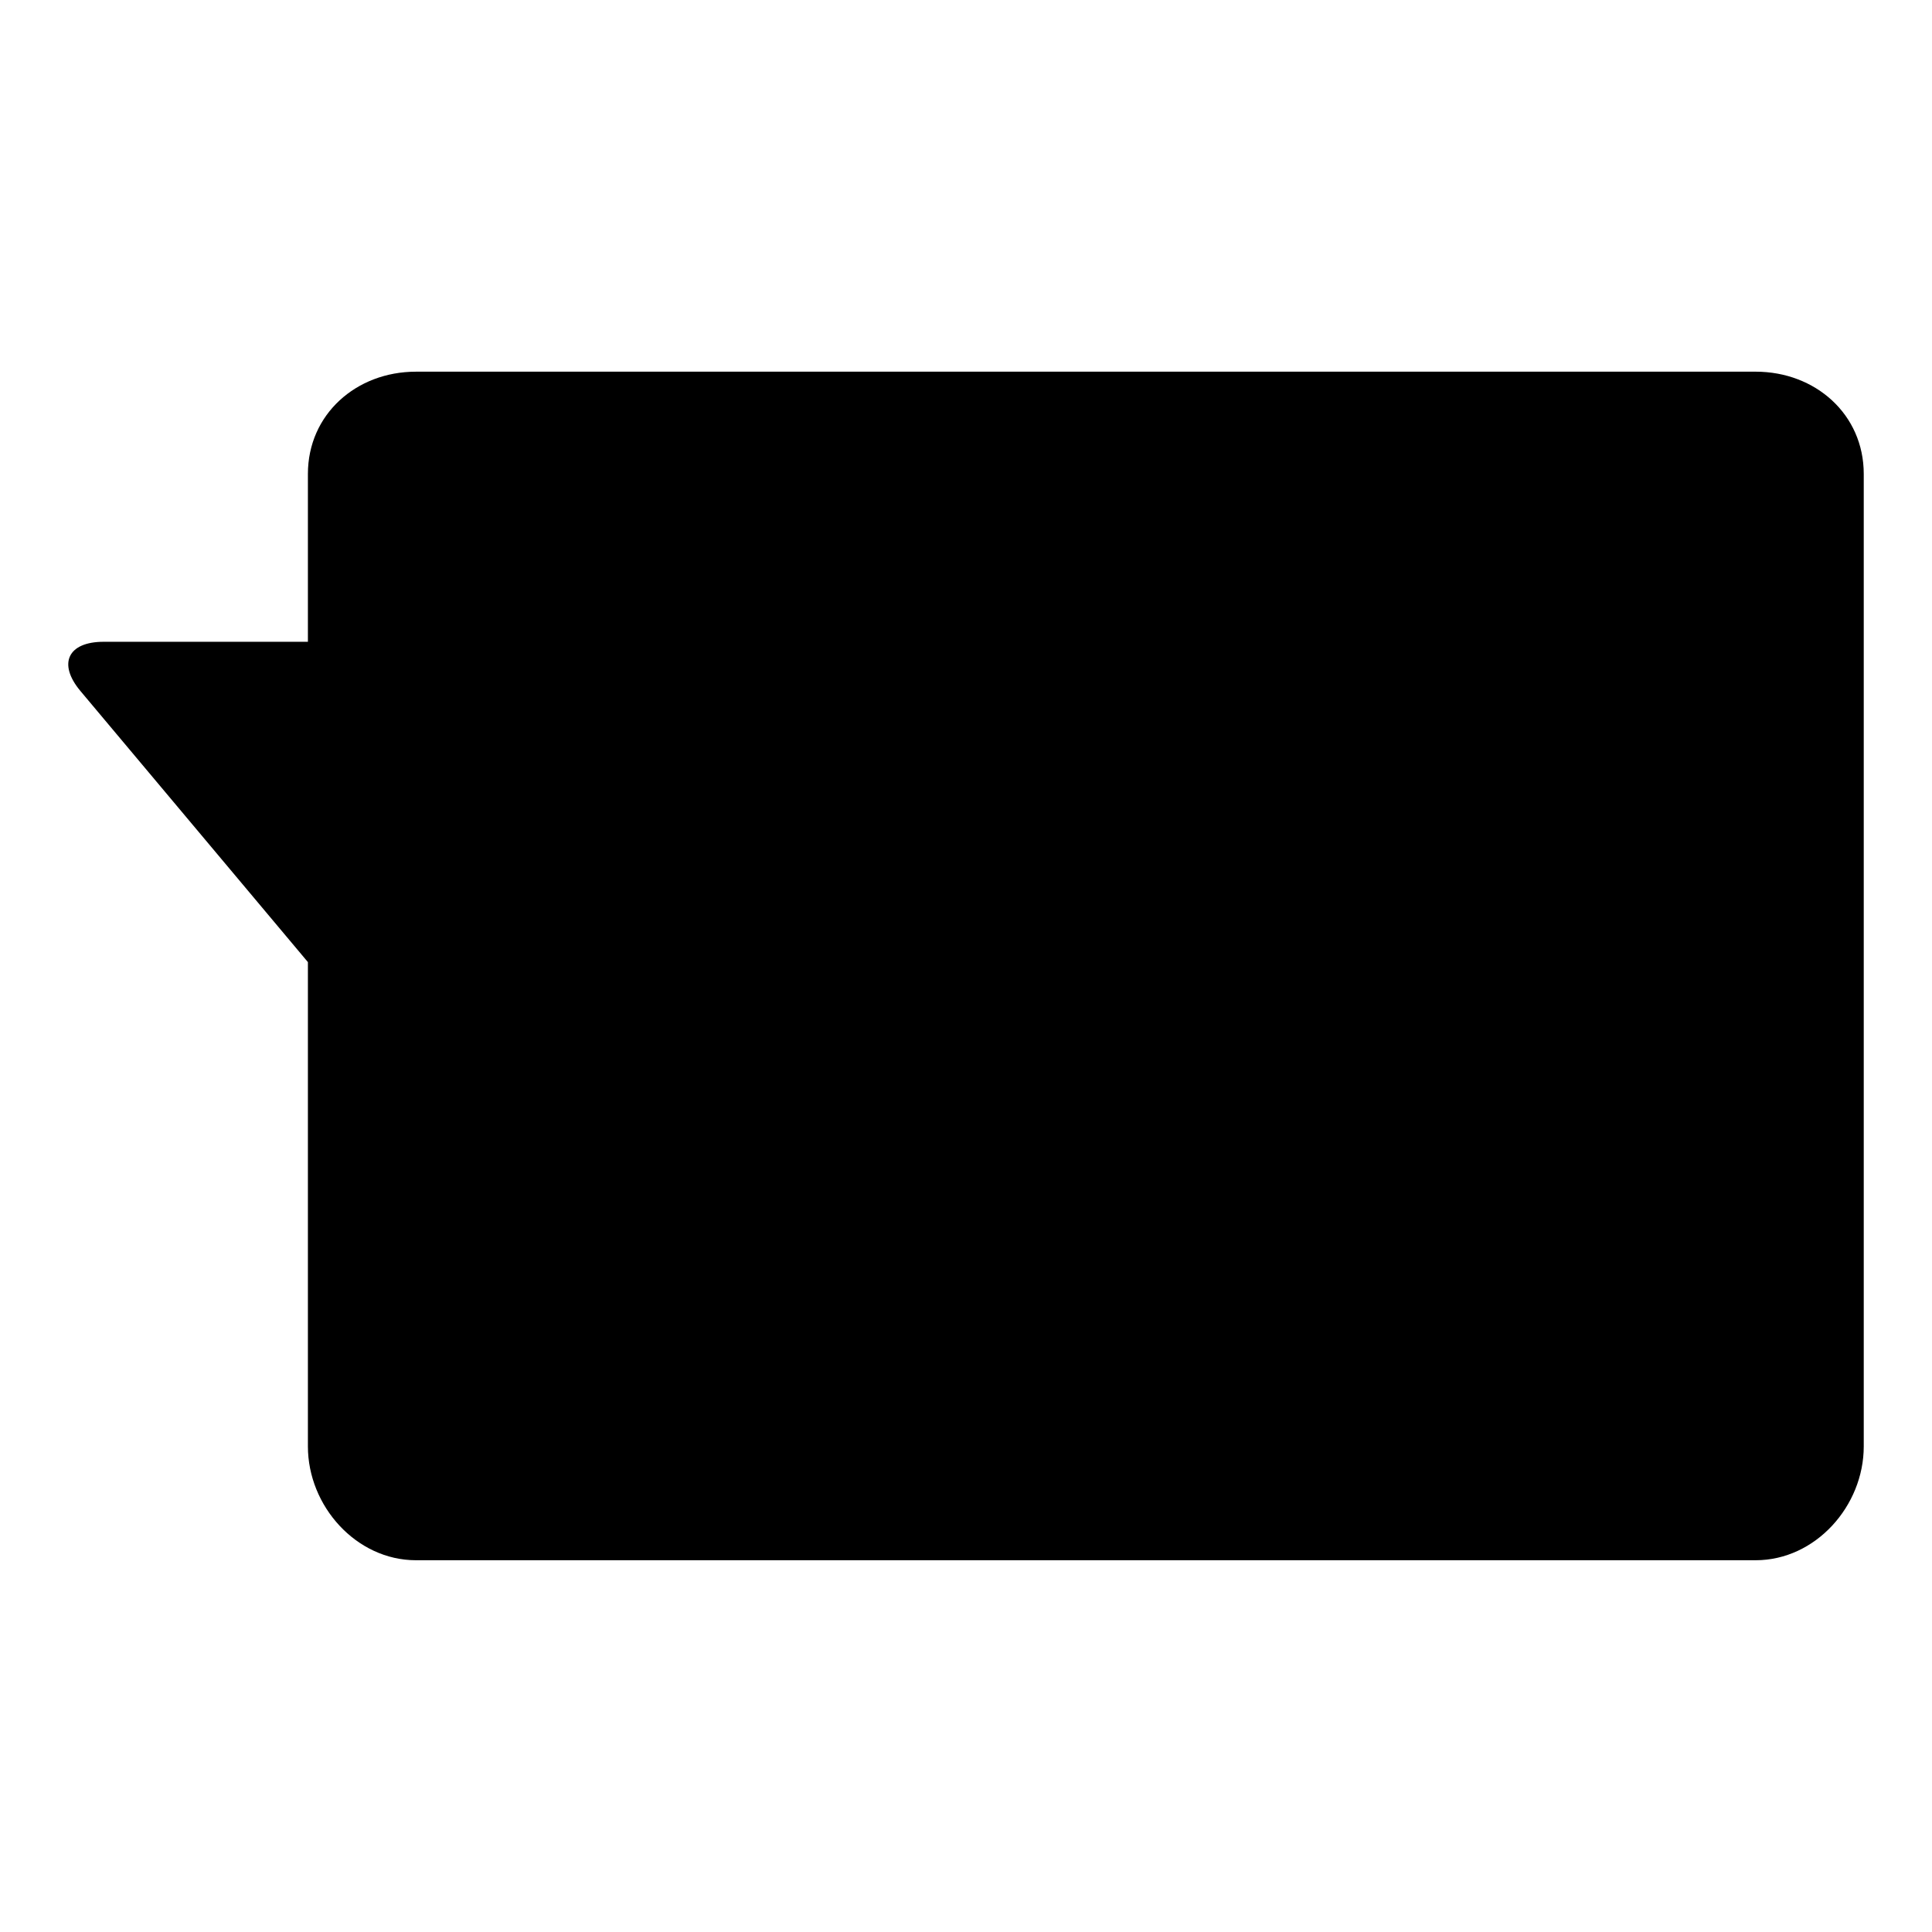 <?xml version="1.0" encoding="UTF-8"?>
<!-- Uploaded to: ICON Repo, www.iconrepo.com, Generator: ICON Repo Mixer Tools -->
<svg fill="#000000" width="800px" height="800px" version="1.1" viewBox="144 144 512 512" xmlns="http://www.w3.org/2000/svg">
 <path d="m609.27 242.5h-355.04c-15.812 0-28.633 11.297-28.633 27.105v44.48l-54.137-0.004c-9.449 0-12.219 5.781-6.156 13.031l60.293 71.855v128.34c0 15.824 12.824 30.172 28.633 30.172h355.05c15.812 0 28.633-14.34 28.633-30.172v-257.7c0-15.816-12.82-27.109-28.637-27.109z"/>
</svg>
